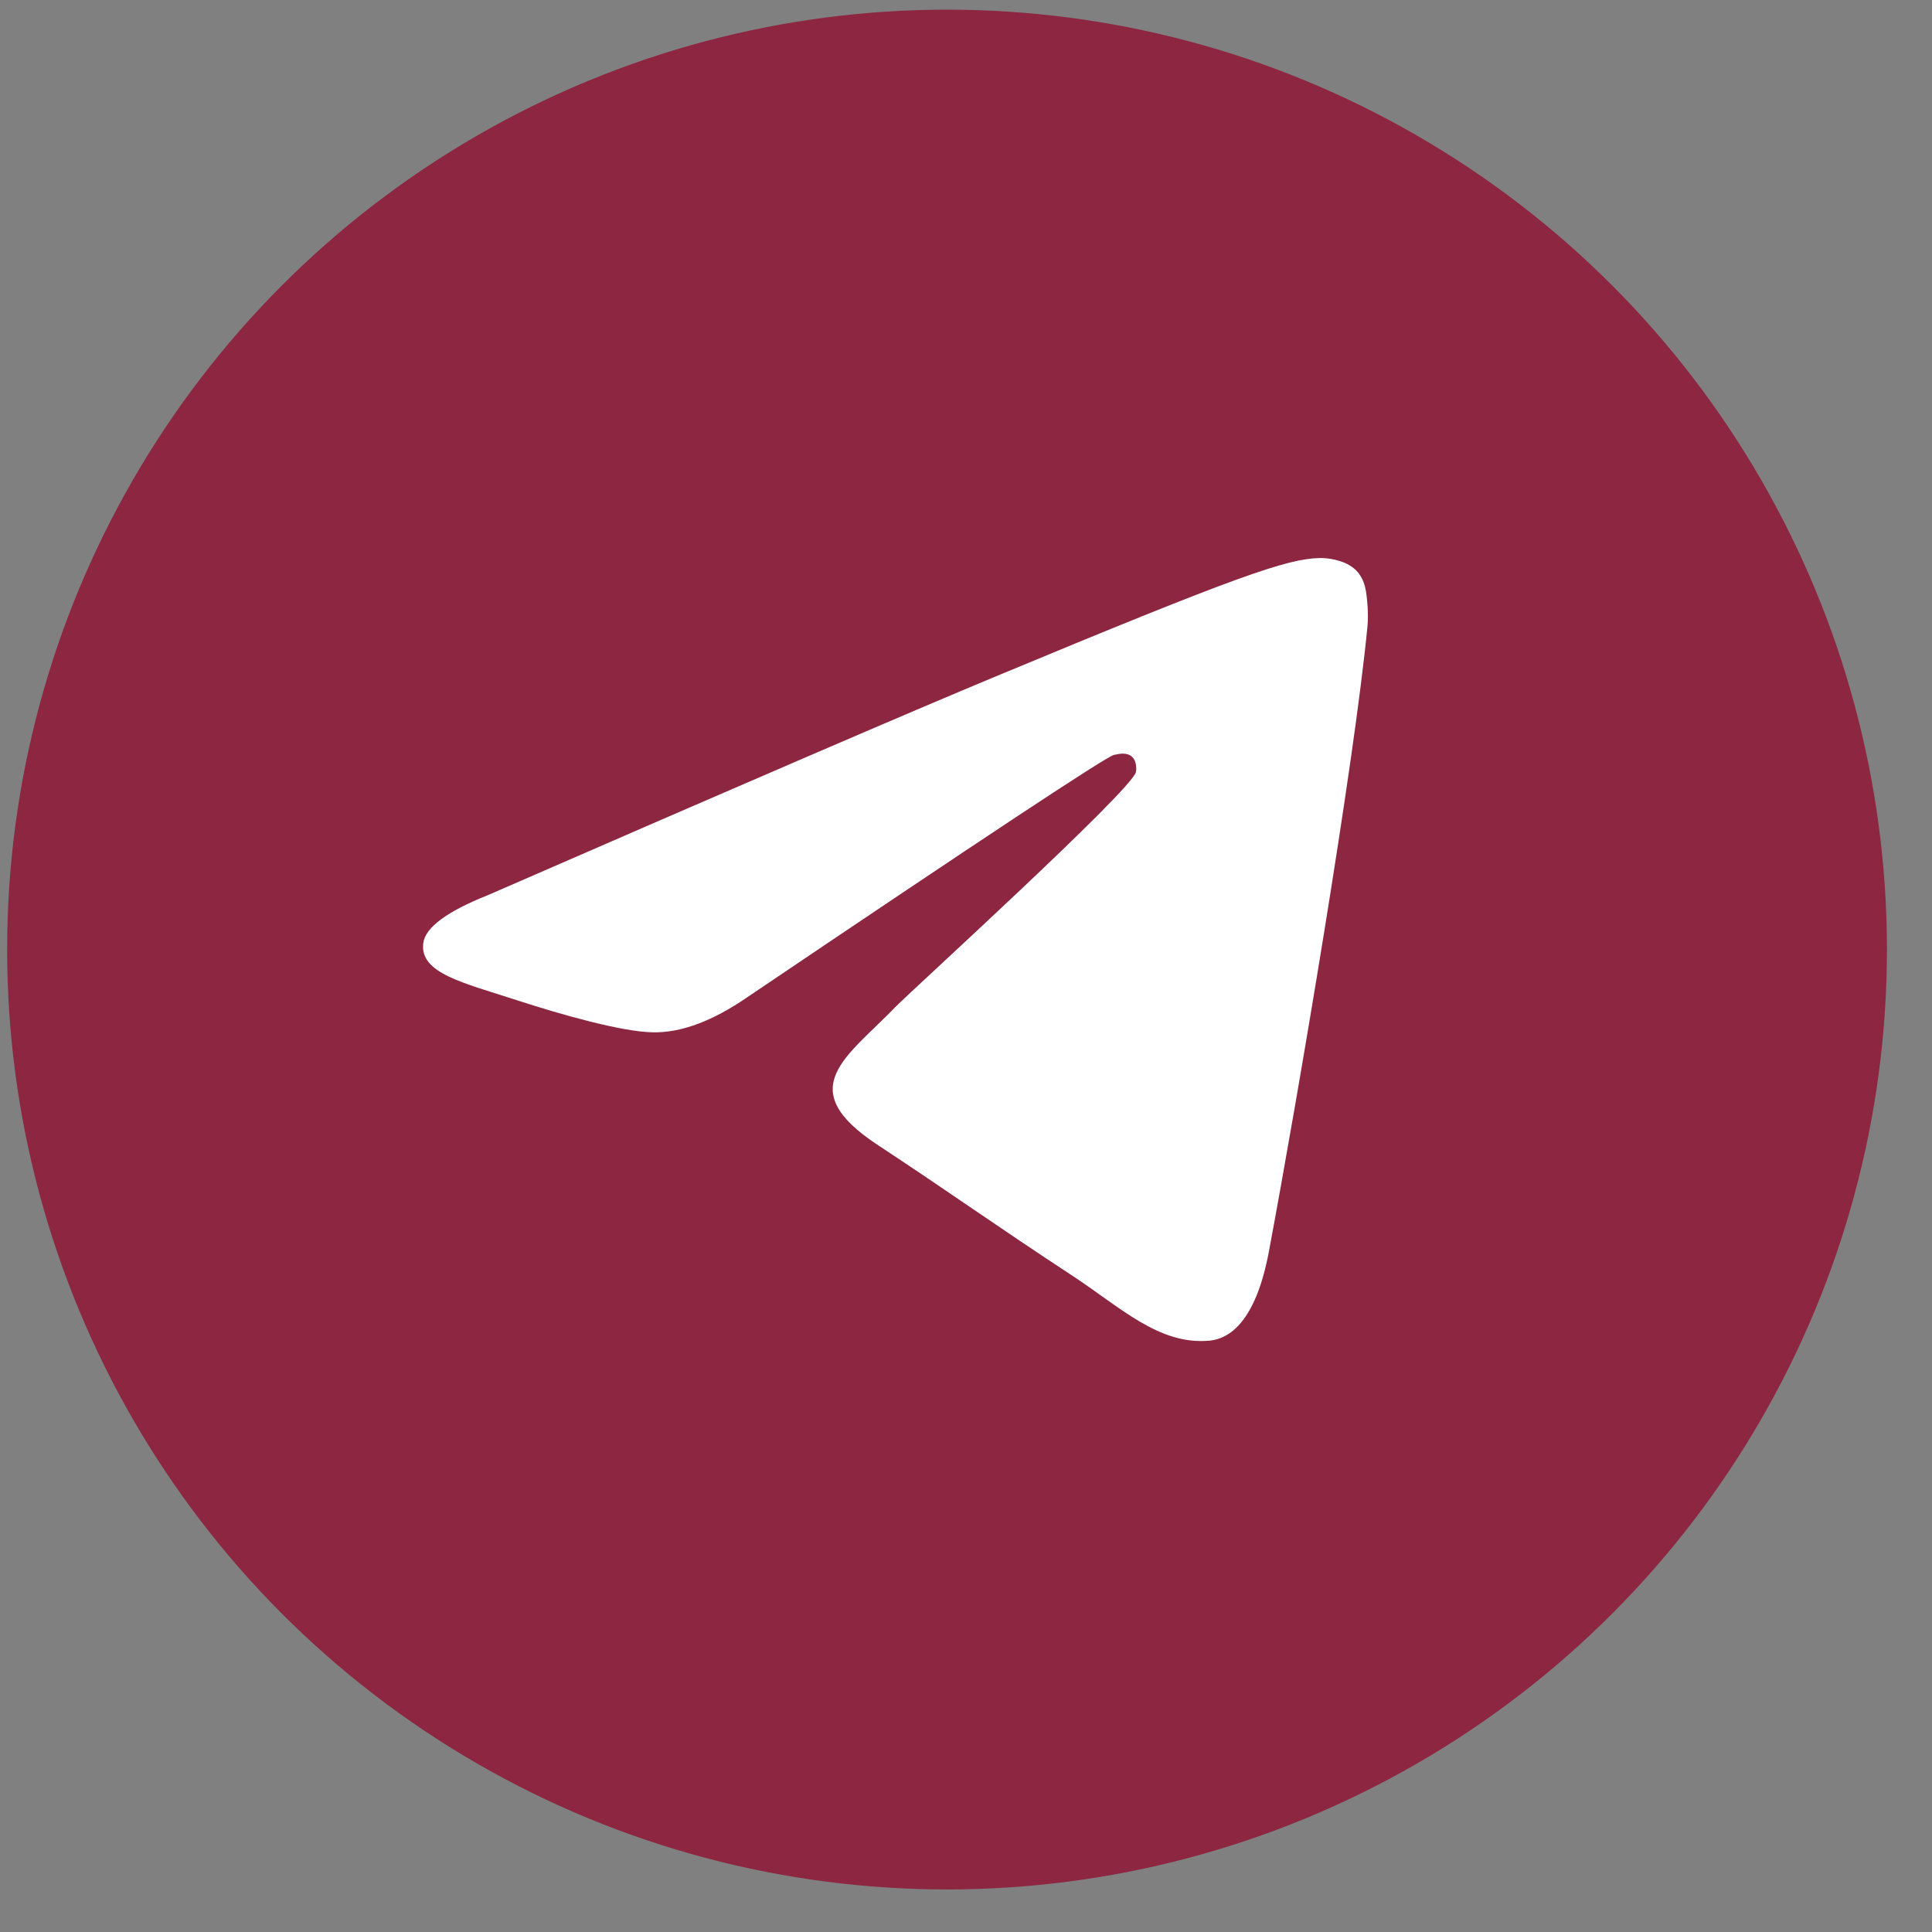 <?xml version="1.0" encoding="UTF-8"?> <svg xmlns="http://www.w3.org/2000/svg" width="37" height="37" viewBox="0 0 37 37" fill="none"><rect x="0" y="0" width="37" height="37" fill="#808080" stroke="none"/><circle cx="18.137" cy="18.185" r="18" fill="#8C2641"></circle><path fill-rule="evenodd" clip-rule="evenodd" d="M9.346 17.142C14.203 15.026 17.442 13.631 19.063 12.957C23.69 11.032 24.651 10.698 25.278 10.687C25.416 10.684 25.724 10.719 25.924 10.881C26.092 11.017 26.139 11.202 26.161 11.332C26.183 11.461 26.211 11.757 26.189 11.988C25.938 14.623 24.853 21.016 24.301 23.967C24.067 25.216 23.608 25.634 23.162 25.675C22.195 25.764 21.46 25.036 20.523 24.422C19.056 23.46 18.228 22.862 16.804 21.924C15.159 20.84 16.226 20.244 17.163 19.27C17.409 19.015 21.672 15.137 21.754 14.786C21.765 14.742 21.774 14.578 21.677 14.491C21.579 14.405 21.436 14.434 21.332 14.458C21.185 14.491 18.842 16.04 14.304 19.103C13.639 19.56 13.036 19.782 12.497 19.77C11.902 19.758 10.757 19.434 9.907 19.158C8.863 18.818 8.034 18.639 8.106 18.063C8.144 17.763 8.557 17.456 9.346 17.142Z" fill="white"></path></svg> 